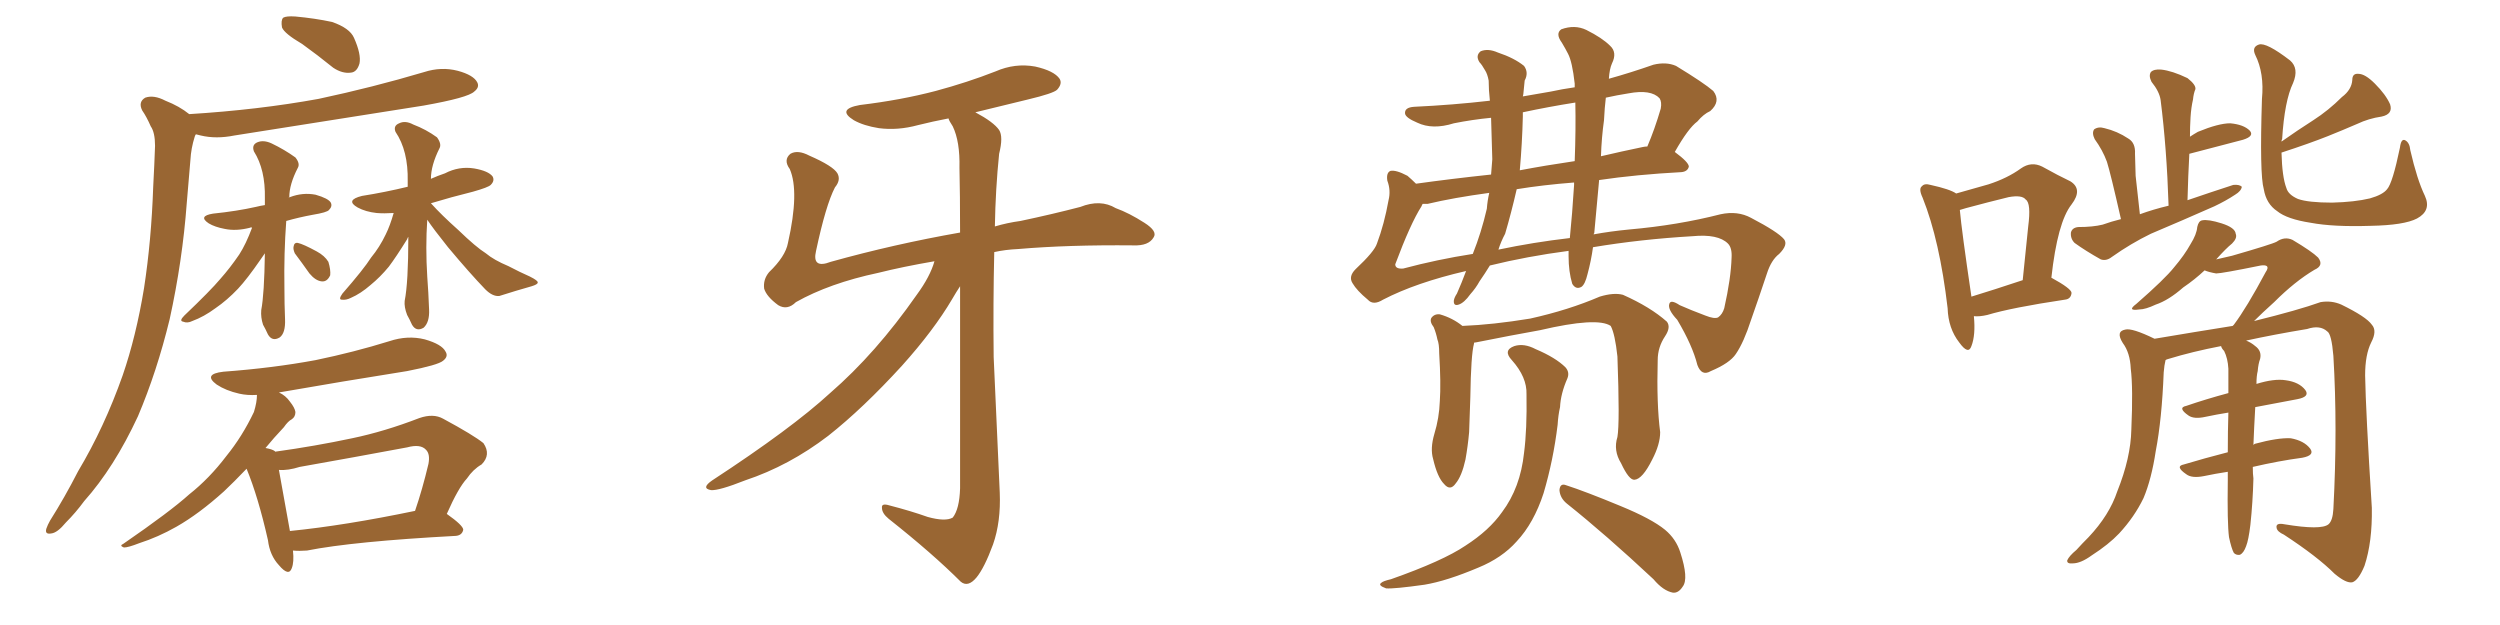 <svg xmlns="http://www.w3.org/2000/svg" xmlns:xlink="http://www.w3.org/1999/xlink" width="600" height="150"><path fill="#996633" padding="10" d="M72.51 10.55L72.51 10.55Q68.26 8.06 67.68 6.59L67.68 6.59Q67.38 4.83 67.97 4.25L67.97 4.25Q68.70 3.81 70.90 3.96L70.90 3.96Q75.59 4.39 79.69 5.27L79.69 5.27Q83.94 6.74 84.96 9.08L84.96 9.08Q86.72 13.04 86.28 15.23L86.28 15.23Q85.69 17.29 84.23 17.43L84.23 17.43Q82.18 17.72 79.98 16.26L79.98 16.26Q76.17 13.18 72.51 10.55ZM45.41 27.39L45.41 27.39Q61.96 26.37 76.46 23.73L76.46 23.73Q89.50 20.95 101.81 17.29L101.81 17.29Q105.91 15.97 109.86 16.99L109.86 16.99Q113.67 18.02 114.55 19.78L114.55 19.78Q115.14 20.95 113.82 21.97L113.82 21.97Q112.35 23.44 101.66 25.34L101.66 25.34Q78.37 29.00 56.25 32.52L56.25 32.52Q51.86 33.40 48.19 32.52L48.19 32.52Q47.61 32.37 47.02 32.23L47.02 32.23Q46.88 32.37 46.73 32.81L46.73 32.81Q45.85 35.60 45.70 38.38L45.70 38.38Q45.26 43.36 44.82 48.78L44.82 48.78Q43.80 62.55 40.72 76.61L40.72 76.61Q37.65 89.21 33.11 99.90L33.11 99.90Q27.39 112.21 20.21 120.26L20.21 120.26Q18.16 123.05 15.82 125.39L15.82 125.39Q13.77 127.88 12.30 128.03L12.30 128.03Q10.69 128.32 11.13 126.86L11.13 126.86Q11.43 125.98 12.01 124.95L12.01 124.95Q15.53 119.38 18.75 113.09L18.75 113.09Q25.05 102.54 29.44 90.09L29.44 90.09Q32.67 80.71 34.57 69.14L34.57 69.14Q36.33 57.71 36.77 44.82L36.77 44.82Q37.06 39.40 37.21 35.01L37.21 35.01Q37.21 31.79 36.18 30.32L36.18 30.32Q35.16 27.98 34.13 26.51L34.13 26.51Q33.11 24.46 34.86 23.44L34.86 23.44Q36.91 22.71 39.70 24.17L39.70 24.17Q43.07 25.49 45.41 27.39ZM60.50 54.64L60.50 54.64Q60.21 54.49 60.06 54.64L60.06 54.64Q56.69 55.52 53.91 54.93L53.91 54.93Q51.56 54.49 50.10 53.61L50.10 53.61Q47.46 51.86 51.12 51.27L51.12 51.27Q56.84 50.68 61.38 49.66L61.38 49.66Q62.55 49.37 63.57 49.22L63.57 49.22Q63.57 48.19 63.57 47.61L63.57 47.61Q63.72 40.72 60.94 36.33L60.94 36.33Q60.35 34.72 61.82 34.13L61.82 34.13Q63.28 33.54 65.19 34.42L65.19 34.42Q68.26 35.89 70.90 37.79L70.90 37.79Q72.07 39.26 71.48 40.28L71.48 40.28Q69.43 44.24 69.43 47.31L69.43 47.31Q69.29 47.31 69.29 47.46L69.29 47.46Q69.43 47.31 69.58 47.31L69.58 47.31Q72.66 46.14 75.73 46.73L75.73 46.73Q78.81 47.61 79.39 48.63L79.39 48.63Q79.83 49.51 78.96 50.39L78.96 50.39Q78.52 50.98 75 51.56L75 51.56Q71.78 52.15 68.70 53.03L68.70 53.03Q68.12 60.79 68.26 69.14L68.26 69.14Q68.26 72.95 68.41 76.61L68.41 76.61Q68.55 79.98 67.09 81.01L67.09 81.01Q65.33 82.03 64.31 80.27L64.31 80.27Q63.72 78.96 63.13 77.93L63.13 77.93Q62.55 76.17 62.70 74.41L62.70 74.41Q63.43 70.61 63.57 60.79L63.57 60.79Q63.13 61.38 62.55 62.26L62.55 62.26Q59.33 66.94 57.13 69.29L57.13 69.29Q54.49 72.07 51.71 73.97L51.71 73.97Q48.93 76.03 46.14 77.05L46.14 77.05Q44.97 77.64 43.95 77.20L43.95 77.20Q42.92 77.05 44.24 75.73L44.24 75.73Q50.54 69.73 52.88 66.94L52.88 66.94Q55.22 64.31 57.42 61.08L57.42 61.08Q59.03 58.59 60.50 54.64ZM70.75 60.79L70.75 60.79Q70.31 59.77 70.46 59.18L70.46 59.18Q70.61 58.15 71.48 58.30L71.48 58.30Q72.80 58.59 76.03 60.35L76.03 60.35Q77.93 61.38 78.81 62.84L78.81 62.84Q79.39 64.75 79.25 66.06L79.25 66.06Q78.52 67.68 77.20 67.53L77.20 67.53Q75.73 67.38 74.27 65.63L74.27 65.63Q72.51 63.13 70.75 60.79ZM102.54 52.73L102.54 52.73Q102.10 59.33 102.54 66.36L102.54 66.36Q102.83 70.17 102.98 74.27L102.98 74.27Q103.13 77.34 101.66 78.66L101.66 78.66Q99.90 79.69 98.88 77.93L98.88 77.93Q98.29 76.61 97.71 75.59L97.71 75.59Q96.97 73.68 97.12 72.22L97.12 72.22Q98.00 67.82 98.00 56.84L98.00 56.84Q97.85 56.98 97.71 57.42L97.71 57.42Q95.07 61.67 93.31 64.01L93.31 64.01Q91.26 66.50 88.92 68.41L88.92 68.41Q86.57 70.46 84.23 71.48L84.23 71.48Q83.06 72.07 82.03 71.92L82.03 71.92Q81.15 71.92 82.18 70.46L82.18 70.46Q87.30 64.60 89.06 61.82L89.06 61.82Q91.11 59.33 92.58 56.25L92.58 56.25Q93.60 54.20 94.48 51.12L94.48 51.12Q92.14 51.27 90.38 51.12L90.38 51.12Q87.74 50.83 85.84 49.80L85.84 49.80Q82.76 48.05 86.87 47.02L86.87 47.02Q92.43 46.14 97.85 44.82L97.85 44.82Q97.85 44.09 97.85 43.51L97.85 43.51Q98.00 36.18 94.92 31.64L94.92 31.64Q94.34 30.18 95.80 29.59L95.80 29.59Q97.27 28.86 99.17 29.88L99.17 29.88Q102.25 31.05 104.88 32.96L104.88 32.96Q106.05 34.57 105.47 35.60L105.47 35.60Q103.42 39.70 103.42 42.92L103.42 42.92Q105.03 42.19 106.79 41.60L106.79 41.60Q110.16 39.84 113.82 40.43L113.82 40.43Q117.19 41.02 118.21 42.33L118.21 42.33Q118.80 43.36 117.77 44.38L117.77 44.38Q117.19 44.97 113.53 46.00L113.53 46.00Q108.25 47.31 103.42 48.78L103.42 48.78Q105.91 51.56 110.01 55.22L110.01 55.22Q114.26 59.33 116.60 60.79L116.60 60.79Q118.51 62.40 122.02 63.87L122.02 63.87Q124.80 65.33 127.15 66.36L127.15 66.36Q129.20 67.38 129.05 67.82L129.05 67.82Q129.05 68.26 127.59 68.70L127.59 68.70Q123.93 69.73 119.82 71.04L119.82 71.04Q118.21 71.19 116.46 69.43L116.46 69.43Q112.79 65.63 107.52 59.33L107.52 59.33Q104.00 54.93 102.54 52.73ZM70.31 132.13L70.31 132.13Q70.61 134.91 70.02 136.38L70.02 136.38Q69.29 138.43 66.94 135.64L66.94 135.64Q64.75 133.30 64.31 129.64L64.31 129.64Q61.96 119.24 59.18 112.50L59.18 112.50Q56.10 115.72 53.76 117.92L53.76 117.92Q47.75 123.34 42.33 126.42L42.33 126.42Q37.94 128.91 33.40 130.37L33.40 130.37Q30.76 131.40 29.74 131.40L29.74 131.40Q28.56 130.96 29.59 130.52L29.59 130.52Q40.87 122.75 45.41 118.65L45.41 118.65Q50.24 114.84 54.35 109.42L54.35 109.42Q58.15 104.74 60.94 98.88L60.94 98.88Q61.67 96.53 61.67 94.78L61.67 94.78Q59.33 94.92 57.42 94.48L57.42 94.48Q54.20 93.75 52.00 92.29L52.00 92.29Q48.63 89.79 53.61 89.21L53.61 89.21Q65.48 88.33 75.73 86.43L75.73 86.43Q84.96 84.52 93.46 81.88L93.46 81.88Q97.85 80.42 101.95 81.45L101.95 81.45Q106.05 82.62 106.93 84.38L106.93 84.38Q107.67 85.55 106.35 86.57L106.35 86.57Q105.18 87.60 97.71 89.06L97.71 89.06Q82.03 91.55 66.94 94.19L66.94 94.19Q68.55 94.92 69.58 96.39L69.58 96.39Q70.75 97.85 70.90 98.88L70.90 98.88Q70.90 100.05 70.02 100.63L70.02 100.63Q69.14 101.07 68.12 102.54L68.12 102.54Q65.63 105.18 63.72 107.52L63.72 107.52Q65.33 107.81 65.92 108.25L65.92 108.25Q65.92 108.25 66.06 108.40L66.06 108.40Q75.59 107.08 84.52 105.18L84.52 105.18Q92.29 103.56 100.63 100.34L100.63 100.34Q104.00 99.17 106.35 100.49L106.35 100.49Q113.67 104.44 116.02 106.35L116.02 106.35Q117.92 109.13 115.58 111.47L115.58 111.47Q113.53 112.65 112.06 114.84L112.06 114.84Q110.01 117.04 107.23 123.34L107.23 123.34Q111.18 126.12 111.18 127.15L111.18 127.15Q110.89 128.47 109.42 128.61L109.42 128.61Q84.81 129.93 73.68 132.13L73.68 132.13Q71.78 132.28 70.31 132.13ZM69.58 127.44L69.58 127.44L69.58 127.44Q82.76 126.12 99.61 122.61L99.61 122.61Q101.37 117.48 102.83 111.33L102.83 111.33Q103.27 108.98 102.25 107.96L102.25 107.96Q100.93 106.49 97.71 107.37L97.71 107.37Q85.11 109.72 71.92 112.06L71.92 112.06Q69.14 112.94 66.94 112.79L66.94 112.79Q67.68 116.75 69.58 127.44ZM224.27 62.70L224.27 62.70L224.27 62.70Q216.65 64.01 210.79 65.48L210.79 65.48Q199.07 67.97 191.02 72.51L191.02 72.51Q188.96 74.56 186.77 73.24L186.77 73.24Q183.98 71.19 183.40 69.29L183.40 69.29Q183.11 67.09 184.57 65.33L184.57 65.33Q188.53 61.52 189.11 58.30L189.11 58.30Q191.89 46.00 189.55 40.58L189.55 40.58Q187.94 38.38 189.70 36.91L189.70 36.91Q191.46 35.89 194.24 37.35L194.24 37.35Q199.95 39.84 200.98 41.60L200.98 41.60Q201.86 43.21 200.39 44.97L200.39 44.97Q198.19 49.22 195.85 60.21L195.85 60.21Q194.82 64.60 199.37 62.84L199.37 62.84Q214.60 58.59 230.42 55.81L230.42 55.81Q230.42 46.58 230.27 40.28L230.27 40.28Q230.42 33.98 228.66 30.32L228.66 30.32Q227.78 29.00 227.64 28.42L227.64 28.42Q223.83 29.15 220.31 30.03L220.31 30.03Q215.48 31.35 210.94 30.76L210.94 30.76Q207.28 30.18 204.93 28.86L204.93 28.86Q200.68 26.22 206.40 25.20L206.40 25.20Q216.21 24.02 224.56 21.83L224.56 21.83Q232.18 19.78 238.92 17.14L238.92 17.14Q243.60 15.09 248.44 15.97L248.44 15.97Q252.98 16.99 254.30 18.90L254.30 18.90Q255.03 20.07 253.71 21.53L253.71 21.53Q252.83 22.41 246.68 23.88L246.68 23.88Q239.94 25.49 234.08 26.95L234.08 26.95Q238.48 29.30 239.79 31.20L239.79 31.20Q240.82 32.81 239.79 36.91L239.79 36.91Q238.92 45.41 238.77 54.35L238.77 54.35Q241.70 53.47 244.92 53.03L244.92 53.03Q252.54 51.42 259.28 49.66L259.28 49.66Q264.11 47.75 267.77 49.95L267.77 49.95Q271.00 51.12 274.66 53.47L274.66 53.47Q277.88 55.52 276.86 56.98L276.86 56.98Q275.68 59.03 272.02 58.89L272.02 58.89Q256.35 58.74 244.34 59.77L244.34 59.77Q241.26 59.91 238.62 60.50L238.62 60.50Q238.33 72.80 238.48 85.69L238.48 85.69Q239.36 105.32 239.94 118.21L239.94 118.21Q240.23 125.24 238.33 130.66L238.33 130.66Q236.28 136.23 234.38 138.57L234.38 138.57Q232.32 141.06 230.57 139.60L230.57 139.60Q223.83 132.86 213.28 124.51L213.28 124.51Q211.67 123.19 211.67 121.88L211.67 121.88Q211.52 120.70 213.43 121.29L213.43 121.29Q218.55 122.61 222.66 124.07L222.66 124.07Q226.90 125.24 228.66 124.22L228.66 124.22Q230.27 122.17 230.42 117.19L230.42 117.19Q230.42 88.48 230.42 68.70L230.42 68.70Q229.54 70.02 228.52 71.78L228.52 71.78Q224.12 79.25 216.50 87.74L216.50 87.74Q207.13 98.00 198.78 104.59L198.78 104.59Q189.40 111.77 178.86 115.28L178.86 115.28Q172.56 117.77 170.65 117.63L170.65 117.63Q168.16 117.19 170.95 115.28L170.95 115.28Q189.99 102.83 199.22 94.34L199.22 94.34Q210.21 84.81 220.02 70.75L220.02 70.75Q223.24 66.36 224.27 62.70ZM388.18 104.88L388.18 104.88Q388.77 101.51 388.18 85.55L388.18 85.55Q387.60 80.13 386.57 78.22L386.57 78.22L386.57 78.22Q383.35 76.03 369.58 79.25L369.58 79.25Q362.99 80.42 354.20 82.18L354.20 82.18Q353.76 82.18 353.76 82.32L353.76 82.32Q353.76 82.32 353.76 82.47L353.76 82.47Q353.03 85.11 352.88 95.36L352.88 95.36Q352.73 99.61 352.59 103.71L352.59 103.71Q352.29 107.08 351.71 110.30L351.71 110.30Q350.83 114.26 349.37 116.02L349.37 116.02Q348.05 117.92 346.58 116.16L346.58 116.16Q344.97 114.55 343.95 110.16L343.95 110.16Q343.21 107.67 344.24 104.15L344.24 104.15Q345.41 100.34 345.56 96.24L345.56 96.24Q345.85 91.99 345.41 84.81L345.41 84.81Q345.41 82.47 344.97 81.45L344.97 81.45Q344.68 79.98 344.09 78.52L344.09 78.52Q343.07 77.20 343.51 76.32L343.51 76.32Q344.24 75.29 345.56 75.44L345.56 75.44Q348.63 76.32 350.98 78.22L350.98 78.22Q358.30 77.93 367.24 76.46L367.24 76.46Q376.46 74.41 383.94 71.19L383.94 71.19Q387.30 70.17 389.50 70.75L389.50 70.75Q396.09 73.68 400.05 77.20L400.05 77.20Q401.07 78.52 399.61 80.71L399.61 80.71Q397.85 83.35 397.85 86.43L397.85 86.43Q397.56 96.97 398.44 103.71L398.44 103.71L398.44 103.71Q398.44 106.64 396.53 110.30L396.53 110.30Q394.19 114.99 392.29 115.14L392.29 115.14Q390.97 115.28 389.06 111.18L389.06 111.18Q387.16 108.11 388.18 104.88ZM376.03 120.85L376.03 120.85Q374.41 119.53 374.27 117.63L374.27 117.63Q374.41 115.87 375.88 116.46L375.88 116.46Q380.42 117.92 388.92 121.44L388.92 121.44Q396.39 124.51 399.61 127.15L399.61 127.15Q402.25 129.35 403.27 132.57L403.27 132.57Q405.32 138.87 403.86 140.77L403.86 140.77Q402.83 142.38 401.51 142.24L401.51 142.24Q399.17 141.80 396.83 139.01L396.83 139.01Q385.40 128.32 376.03 120.85ZM366.36 94.63L366.36 94.63Q366.50 90.53 362.84 86.43L362.84 86.43Q360.64 84.08 363.43 83.06L363.43 83.06Q365.77 82.32 368.55 83.79L368.55 83.79Q373.39 85.84 375.73 88.18L375.73 88.18Q376.76 89.36 376.17 90.82L376.17 90.82Q374.56 94.48 374.41 97.71L374.41 97.71Q373.97 99.61 373.83 101.95L373.83 101.95Q372.80 110.45 370.46 118.36L370.46 118.36Q368.12 125.54 364.01 129.93L364.01 129.93Q360.50 133.89 354.79 136.23L354.79 136.23Q347.17 139.45 341.89 140.33L341.89 140.33Q334.57 141.36 332.67 141.21L332.67 141.21Q330.62 140.48 331.49 139.89L331.49 139.89Q331.93 139.45 333.84 139.01L333.84 139.01Q346.29 134.62 351.71 130.96L351.71 130.96Q357.42 127.29 360.50 122.90L360.50 122.90Q364.89 117.04 365.77 108.69L365.77 108.69Q366.50 103.13 366.36 94.63ZM357.57 63.72L357.57 63.72Q356.40 65.63 355.08 67.53L355.08 67.53Q354.20 69.14 352.88 70.61L352.88 70.61Q351.42 72.66 350.10 73.10L350.10 73.10Q348.78 73.54 348.93 72.07L348.93 72.07Q349.07 71.34 349.66 70.46L349.66 70.46Q350.83 67.82 351.86 65.04L351.86 65.04Q339.84 67.82 331.93 71.92L331.93 71.92Q329.59 73.39 328.27 71.92L328.27 71.92Q325.63 69.73 324.61 67.97L324.61 67.97Q323.58 66.36 325.34 64.60L325.34 64.60Q329.88 60.35 330.47 58.45L330.47 58.45Q332.23 53.76 333.25 48.05L333.25 48.05Q333.84 45.70 332.96 43.36L332.96 43.36Q332.67 41.46 333.69 41.02L333.69 41.02Q335.01 40.72 337.79 42.19L337.79 42.19Q338.82 43.07 339.84 44.09L339.84 44.09Q348.19 42.92 357.86 41.89L357.86 41.89Q358.01 39.99 358.15 38.23L358.15 38.23Q358.01 33.25 357.86 28.27L357.86 28.27Q353.32 28.71 348.93 29.59L348.93 29.59Q343.80 31.20 340.14 29.44L340.14 29.44Q337.35 28.27 337.21 27.25L337.21 27.25Q337.06 25.78 339.40 25.63L339.40 25.63Q348.63 25.20 357.57 24.17L357.57 24.17Q357.28 21.53 357.28 19.34L357.28 19.34Q356.98 17.72 356.40 16.85L356.40 16.85Q355.66 15.53 355.08 14.94L355.08 14.94Q354.05 13.33 355.37 12.30L355.37 12.30Q357.13 11.57 359.47 12.60L359.47 12.60Q363.43 13.92 365.77 15.82L365.77 15.82Q366.94 17.43 365.92 19.34L365.92 19.34Q365.77 20.80 365.63 22.27L365.63 22.27Q365.63 22.56 365.48 23.14L365.48 23.14Q368.70 22.56 372.22 21.97L372.22 21.97Q374.85 21.39 377.93 20.95L377.93 20.95Q377.93 20.21 377.93 20.07L377.93 20.07Q377.34 14.79 376.32 12.89L376.32 12.89Q375.73 11.72 374.85 10.25L374.85 10.25Q373.24 8.06 374.71 7.03L374.71 7.03Q377.93 5.86 380.71 7.18L380.71 7.18Q384.52 9.08 386.43 10.99L386.43 10.99Q388.18 12.60 386.87 15.23L386.87 15.23Q386.28 16.55 386.13 18.90L386.13 18.90Q391.41 17.43 396.83 15.53L396.83 15.53Q399.90 14.79 402.25 15.82L402.25 15.82Q408.98 19.92 411.18 21.83L411.18 21.83Q413.09 24.32 410.45 26.66L410.45 26.66Q408.84 27.39 407.37 29.15L407.37 29.15Q405.18 30.76 401.95 36.47L401.95 36.47Q405.32 38.96 405.32 39.99L405.32 39.99Q405.03 41.16 403.56 41.31L403.56 41.31Q392.72 41.89 383.79 43.21L383.79 43.21Q383.20 49.37 382.62 55.96L382.62 55.96Q382.47 56.10 382.47 56.25L382.47 56.25Q386.43 55.52 390.97 55.08L390.97 55.08Q402.69 54.05 412.94 51.42L412.94 51.42Q417.04 50.54 420.26 52.29L420.26 52.29Q426.71 55.66 428.17 57.42L428.17 57.42Q429.20 58.74 427.00 60.94L427.00 60.94Q425.10 62.40 424.07 65.63L424.07 65.63Q422.02 71.78 420.26 76.76L420.26 76.76Q418.51 82.18 416.60 84.96L416.60 84.96Q415.14 87.16 410.60 89.06L410.60 89.06Q408.40 90.38 407.37 87.60L407.37 87.60Q406.20 82.91 402.54 76.76L402.54 76.76Q400.20 74.27 400.63 72.95L400.63 72.95Q400.93 71.78 403.13 73.24L403.13 73.24Q405.76 74.41 409.28 75.73L409.28 75.73Q411.47 76.61 412.35 76.17L412.35 76.17Q413.38 75.44 413.82 73.97L413.82 73.97Q415.43 66.80 415.58 61.82L415.58 61.82Q415.72 59.47 414.70 58.45L414.70 58.45Q412.35 56.10 406.20 56.69L406.20 56.69Q393.75 57.42 382.32 59.33L382.32 59.33Q381.88 62.55 381.01 65.77L381.01 65.77Q380.42 68.26 379.54 68.85L379.54 68.85Q378.22 69.58 377.34 68.12L377.34 68.12Q376.46 65.19 376.46 61.52L376.46 61.52Q376.46 60.79 376.46 60.21L376.46 60.21Q366.50 61.52 357.57 63.72ZM359.62 59.91L359.62 59.91Q367.97 58.15 376.76 57.13L376.76 57.13Q377.34 51.42 377.78 44.38L377.78 44.38Q377.78 43.95 377.78 43.80L377.78 43.80Q370.31 44.38 364.01 45.41L364.01 45.41Q362.70 51.12 361.23 56.10L361.23 56.10Q360.21 58.01 359.62 59.91ZM336.77 64.45L336.77 64.45Q344.97 62.26 353.47 60.94L353.47 60.94Q355.52 55.81 356.84 50.10L356.84 50.10Q356.98 48.19 357.42 46.29L357.42 46.29Q348.78 47.46 342.63 48.93L342.63 48.93Q341.89 48.93 341.46 48.93L341.46 48.93Q341.31 49.07 341.16 49.51L341.16 49.51Q338.53 53.61 334.86 63.43L334.86 63.43Q334.86 64.60 336.77 64.45ZM394.19 35.30L394.19 35.30Q394.78 35.16 395.36 35.16L395.36 35.16Q397.12 31.05 398.58 26.07L398.58 26.07Q398.88 24.46 398.29 23.58L398.29 23.58Q396.24 21.39 390.82 22.41L390.82 22.41Q388.04 22.85 385.40 23.44L385.40 23.44Q385.11 25.78 384.96 28.86L384.96 28.86Q384.38 32.96 384.23 37.50L384.23 37.50Q389.21 36.33 394.19 35.30ZM364.75 40.87L364.75 40.87L364.75 40.87Q370.90 39.70 377.93 38.67L377.93 38.67Q378.22 30.91 378.08 24.61L378.08 24.61Q371.63 25.63 365.48 26.95L365.48 26.95Q365.48 27.39 365.48 27.98L365.48 27.98Q365.33 34.28 364.75 40.87ZM473.73 75.88L473.73 75.88Q474.17 80.42 473.14 83.06L473.14 83.06Q472.41 85.25 470.21 82.18L470.21 82.18Q467.58 78.81 467.43 73.97L467.43 73.97Q465.53 57.71 461.43 47.46L461.43 47.46Q460.40 45.26 461.28 44.68L461.28 44.68Q461.87 43.95 463.33 44.38L463.33 44.38Q468.02 45.41 469.48 46.44L469.48 46.44Q473.73 45.26 477.25 44.24L477.25 44.24Q481.79 42.77 485.01 40.43L485.01 40.43Q487.50 38.67 490.14 39.99L490.14 39.99Q494.09 42.19 496.88 43.51L496.88 43.51Q499.95 45.41 497.17 49.07L497.17 49.07Q493.80 53.32 492.33 66.65L492.33 66.65Q497.17 69.29 497.17 70.31L497.17 70.31Q497.02 71.78 495.56 71.92L495.56 71.92Q482.81 73.83 476.95 75.59L476.95 75.59Q475.05 76.03 473.73 75.88ZM473.14 71.19L473.14 71.19Q478.42 69.58 485.45 67.24L485.45 67.24Q486.18 60.21 486.77 54.35L486.77 54.35Q487.50 48.78 486.18 47.90L486.18 47.90Q485.30 46.73 482.08 47.31L482.08 47.31Q477.25 48.49 471.83 49.95L471.83 49.95Q470.80 50.24 470.36 50.39L470.36 50.39Q470.80 55.37 473.14 71.19ZM509.03 52.59L509.03 52.59Q506.54 41.60 505.66 38.82L505.66 38.82Q504.64 36.04 502.73 33.40L502.73 33.40Q502.00 31.93 502.59 31.05L502.59 31.05Q503.61 30.32 505.08 30.76L505.08 30.76Q508.15 31.49 510.79 33.25L510.79 33.25Q512.55 34.28 512.40 36.91L512.40 36.91Q512.40 38.09 512.55 42.19L512.55 42.19Q512.99 46.00 513.57 51.42L513.57 51.42Q516.80 50.24 520.46 49.37L520.46 49.37Q520.02 35.60 518.55 24.02L518.55 24.02Q518.26 21.97 516.36 19.63L516.36 19.63Q515.63 18.16 516.21 17.29L516.21 17.29Q516.94 16.55 518.70 16.70L518.70 16.70Q521.34 16.99 525 18.75L525 18.75Q527.05 20.36 526.90 21.39L526.90 21.39Q526.46 22.41 526.32 23.88L526.32 23.88Q525.88 25.78 525.73 28.13L525.73 28.13Q525.59 30.47 525.59 32.81L525.59 32.81Q526.46 32.23 527.49 31.64L527.49 31.64Q532.47 29.59 535.25 29.59L535.25 29.59Q538.48 29.88 539.94 31.35L539.94 31.35Q541.11 32.67 538.33 33.54L538.33 33.54Q532.62 35.01 525.44 36.91L525.44 36.91Q525.15 42.19 525 48.05L525 48.05Q530.57 46.14 535.99 44.38L535.99 44.38Q537.45 44.24 538.04 44.82L538.04 44.82Q537.89 45.85 536.43 46.73L536.43 46.73Q534.23 48.19 531.45 49.51L531.45 49.51Q523.83 52.88 516.21 56.10L516.21 56.10Q511.38 58.45 506.84 61.67L506.84 61.67Q505.52 62.70 504.20 62.26L504.20 62.26Q500.54 60.21 497.90 58.30L497.90 58.30Q496.88 57.28 497.02 55.81L497.02 55.81Q497.31 54.64 498.78 54.49L498.78 54.49Q502.29 54.49 504.64 53.91L504.64 53.91Q506.69 53.17 509.03 52.59ZM547.56 36.62L547.56 36.62Q547.71 42.48 548.73 45.12L548.73 45.12Q549.17 46.73 551.51 47.75L551.51 47.75Q554.00 48.63 559.72 48.63L559.72 48.63Q565.14 48.49 568.80 47.61L568.80 47.61Q571.88 46.73 572.90 45.41L572.90 45.41Q574.22 43.95 575.98 35.45L575.98 35.45Q576.27 33.11 577.29 33.69L577.29 33.69Q578.32 34.28 578.47 36.04L578.47 36.04Q580.08 43.07 581.98 47.02L581.98 47.02Q583.59 50.54 580.08 52.44L580.08 52.44Q577.00 54.05 568.95 54.20L568.95 54.20Q560.01 54.49 554.59 53.47L554.59 53.47Q548.88 52.59 546.53 50.68L546.53 50.68Q543.90 48.93 543.31 45.41L543.31 45.41Q542.29 41.89 542.87 23.73L542.87 23.73Q543.46 17.58 541.26 13.18L541.26 13.18Q540.38 11.28 542.14 10.69L542.14 10.69Q543.90 10.11 549.61 14.50L549.61 14.50Q551.81 16.41 550.34 19.92L550.34 19.92Q548.29 24.17 547.71 33.40L547.71 33.40Q547.56 33.54 547.56 33.98L547.56 33.98Q551.51 31.20 555.18 28.86L555.18 28.86Q558.84 26.51 562.06 23.29L562.06 23.29Q564.40 21.53 564.55 19.19L564.55 19.19Q564.55 17.58 566.02 17.72L566.02 17.72Q567.63 17.72 569.97 20.07L569.97 20.07Q572.61 22.71 573.63 25.05L573.63 25.05Q574.37 27.39 571.58 27.98L571.58 27.98Q568.51 28.42 565.72 29.74L565.72 29.74Q562.35 31.20 558.69 32.67L558.69 32.67Q554.30 34.42 547.56 36.62ZM540.67 112.06L540.67 112.06L540.67 112.06Q540.67 113.82 540.82 114.84L540.82 114.84Q540.67 120.56 540.09 125.98L540.09 125.98Q539.65 129.64 539.06 131.10L539.06 131.10Q538.48 132.71 537.60 133.15L537.60 133.15Q536.72 133.30 536.13 132.71L536.13 132.71Q535.55 131.69 534.96 128.91L534.96 128.91Q534.52 125.54 534.67 115.28L534.67 115.28Q534.67 114.11 534.67 113.23L534.67 113.23Q531.74 113.67 528.96 114.26L528.96 114.26Q526.03 114.84 524.71 113.82L524.71 113.82Q521.92 111.91 524.12 111.47L524.12 111.47Q528.96 110.01 534.67 108.54L534.67 108.54Q534.67 103.42 534.81 99.02L534.81 99.02Q532.03 99.46 529.25 100.05L529.25 100.05Q526.61 100.63 525.29 99.76L525.29 99.76Q522.51 97.85 524.71 97.41L524.71 97.41Q529.39 95.80 534.81 94.34L534.81 94.34Q534.81 91.11 534.81 88.48L534.81 88.48Q534.67 85.99 533.79 84.23L533.79 84.23Q533.20 83.64 533.06 83.06L533.06 83.06Q526.17 84.38 520.46 86.13L520.46 86.13Q519.87 86.28 519.73 86.43L519.73 86.43Q519.43 87.60 519.29 89.36L519.29 89.36Q518.85 100.63 517.38 108.25L517.38 108.25Q516.36 114.99 514.45 119.53L514.45 119.53Q512.26 124.07 508.59 128.03L508.59 128.03Q506.10 130.66 502.00 133.30L502.00 133.30Q499.37 135.21 497.46 135.21L497.46 135.21Q496.00 135.35 496.14 134.47L496.14 134.47Q496.58 133.45 498.34 131.98L498.34 131.98Q499.80 130.37 501.27 128.91L501.27 128.91Q506.25 123.63 508.15 117.92L508.15 117.92Q511.38 109.86 511.52 103.13L511.52 103.13Q511.96 93.02 511.38 88.48L511.38 88.48Q511.23 84.67 509.47 82.32L509.47 82.32Q507.71 79.54 510.06 79.10L510.06 79.10Q511.67 78.66 517.09 81.30L517.09 81.30Q526.61 79.69 535.84 78.22L535.84 78.22Q535.99 78.08 536.13 77.93L536.13 77.93Q539.21 73.83 543.75 65.33L543.75 65.33Q544.48 64.31 544.04 63.87L544.04 63.87Q543.60 63.57 542.58 63.72L542.58 63.72Q533.20 65.63 531.88 65.63L531.88 65.63Q530.13 65.33 529.10 64.89L529.10 64.89Q526.76 67.09 523.97 68.99L523.97 68.99Q520.46 72.07 517.38 73.10L517.38 73.10Q514.89 74.27 513.43 74.27L513.43 74.27Q510.35 74.71 512.70 72.95L512.70 72.95Q519.58 66.94 521.78 64.16L521.78 64.16Q524.27 61.23 525.73 58.59L525.73 58.59Q527.20 56.25 527.34 54.49L527.34 54.49Q527.64 53.03 528.52 52.88L528.52 52.88Q529.98 52.59 533.20 53.61L533.20 53.61Q536.43 54.64 536.57 56.10L536.57 56.10Q537.01 57.13 535.69 58.45L535.69 58.45Q534.23 59.62 531.88 62.26L531.88 62.26Q533.79 61.82 535.69 61.38L535.69 61.38Q545.36 58.59 546.39 58.01L546.39 58.01Q548.29 56.69 550.20 57.57L550.20 57.57Q554.88 60.35 556.35 61.82L556.35 61.82Q557.81 63.72 555.47 64.75L555.47 64.75Q550.78 67.53 545.80 72.51L545.80 72.51Q542.87 75.15 540.97 77.05L540.97 77.05Q551.66 74.41 556.93 72.51L556.93 72.51Q559.57 72.07 561.91 73.10L561.91 73.10Q567.92 76.03 569.24 77.93L569.24 77.93Q570.56 79.39 569.09 82.18L569.09 82.18Q567.63 85.11 567.63 90.09L567.63 90.09Q567.77 98.58 569.24 121.88L569.24 121.88Q569.38 130.08 567.48 135.79L567.48 135.79Q566.02 139.31 564.55 139.75L564.55 139.75Q563.09 140.04 560.30 137.70L560.30 137.70Q556.20 133.59 548.14 128.32L548.14 128.32Q546.53 127.59 546.39 126.71L546.39 126.71Q546.09 125.39 548.29 125.83L548.29 125.83Q557.08 127.29 558.84 125.83L558.84 125.83Q559.86 124.95 560.01 122.17L560.01 122.17Q561.04 102.69 560.01 85.40L560.01 85.40Q559.57 80.13 558.54 79.54L558.54 79.54Q556.79 77.93 553.71 78.96L553.71 78.96Q545.80 80.27 539.06 81.74L539.06 81.74Q540.23 82.18 541.26 83.06L541.26 83.06Q542.87 84.23 542.43 86.13L542.43 86.13Q541.99 87.30 541.85 89.06L541.85 89.06Q541.55 90.23 541.55 92.14L541.55 92.14Q545.80 90.82 548.58 91.26L548.58 91.26Q551.81 91.70 553.27 93.60L553.27 93.60Q554.44 95.21 551.37 95.80L551.37 95.80Q546.53 96.68 541.26 97.71L541.26 97.71Q540.97 102.83 540.82 106.79L540.82 106.79Q541.11 106.49 541.26 106.49L541.26 106.49Q546.68 105.03 549.76 105.18L549.76 105.18Q552.98 105.76 554.44 107.67L554.44 107.67Q555.62 109.28 552.54 109.86L552.54 109.86Q546.97 110.60 540.67 112.06Z"/></svg>